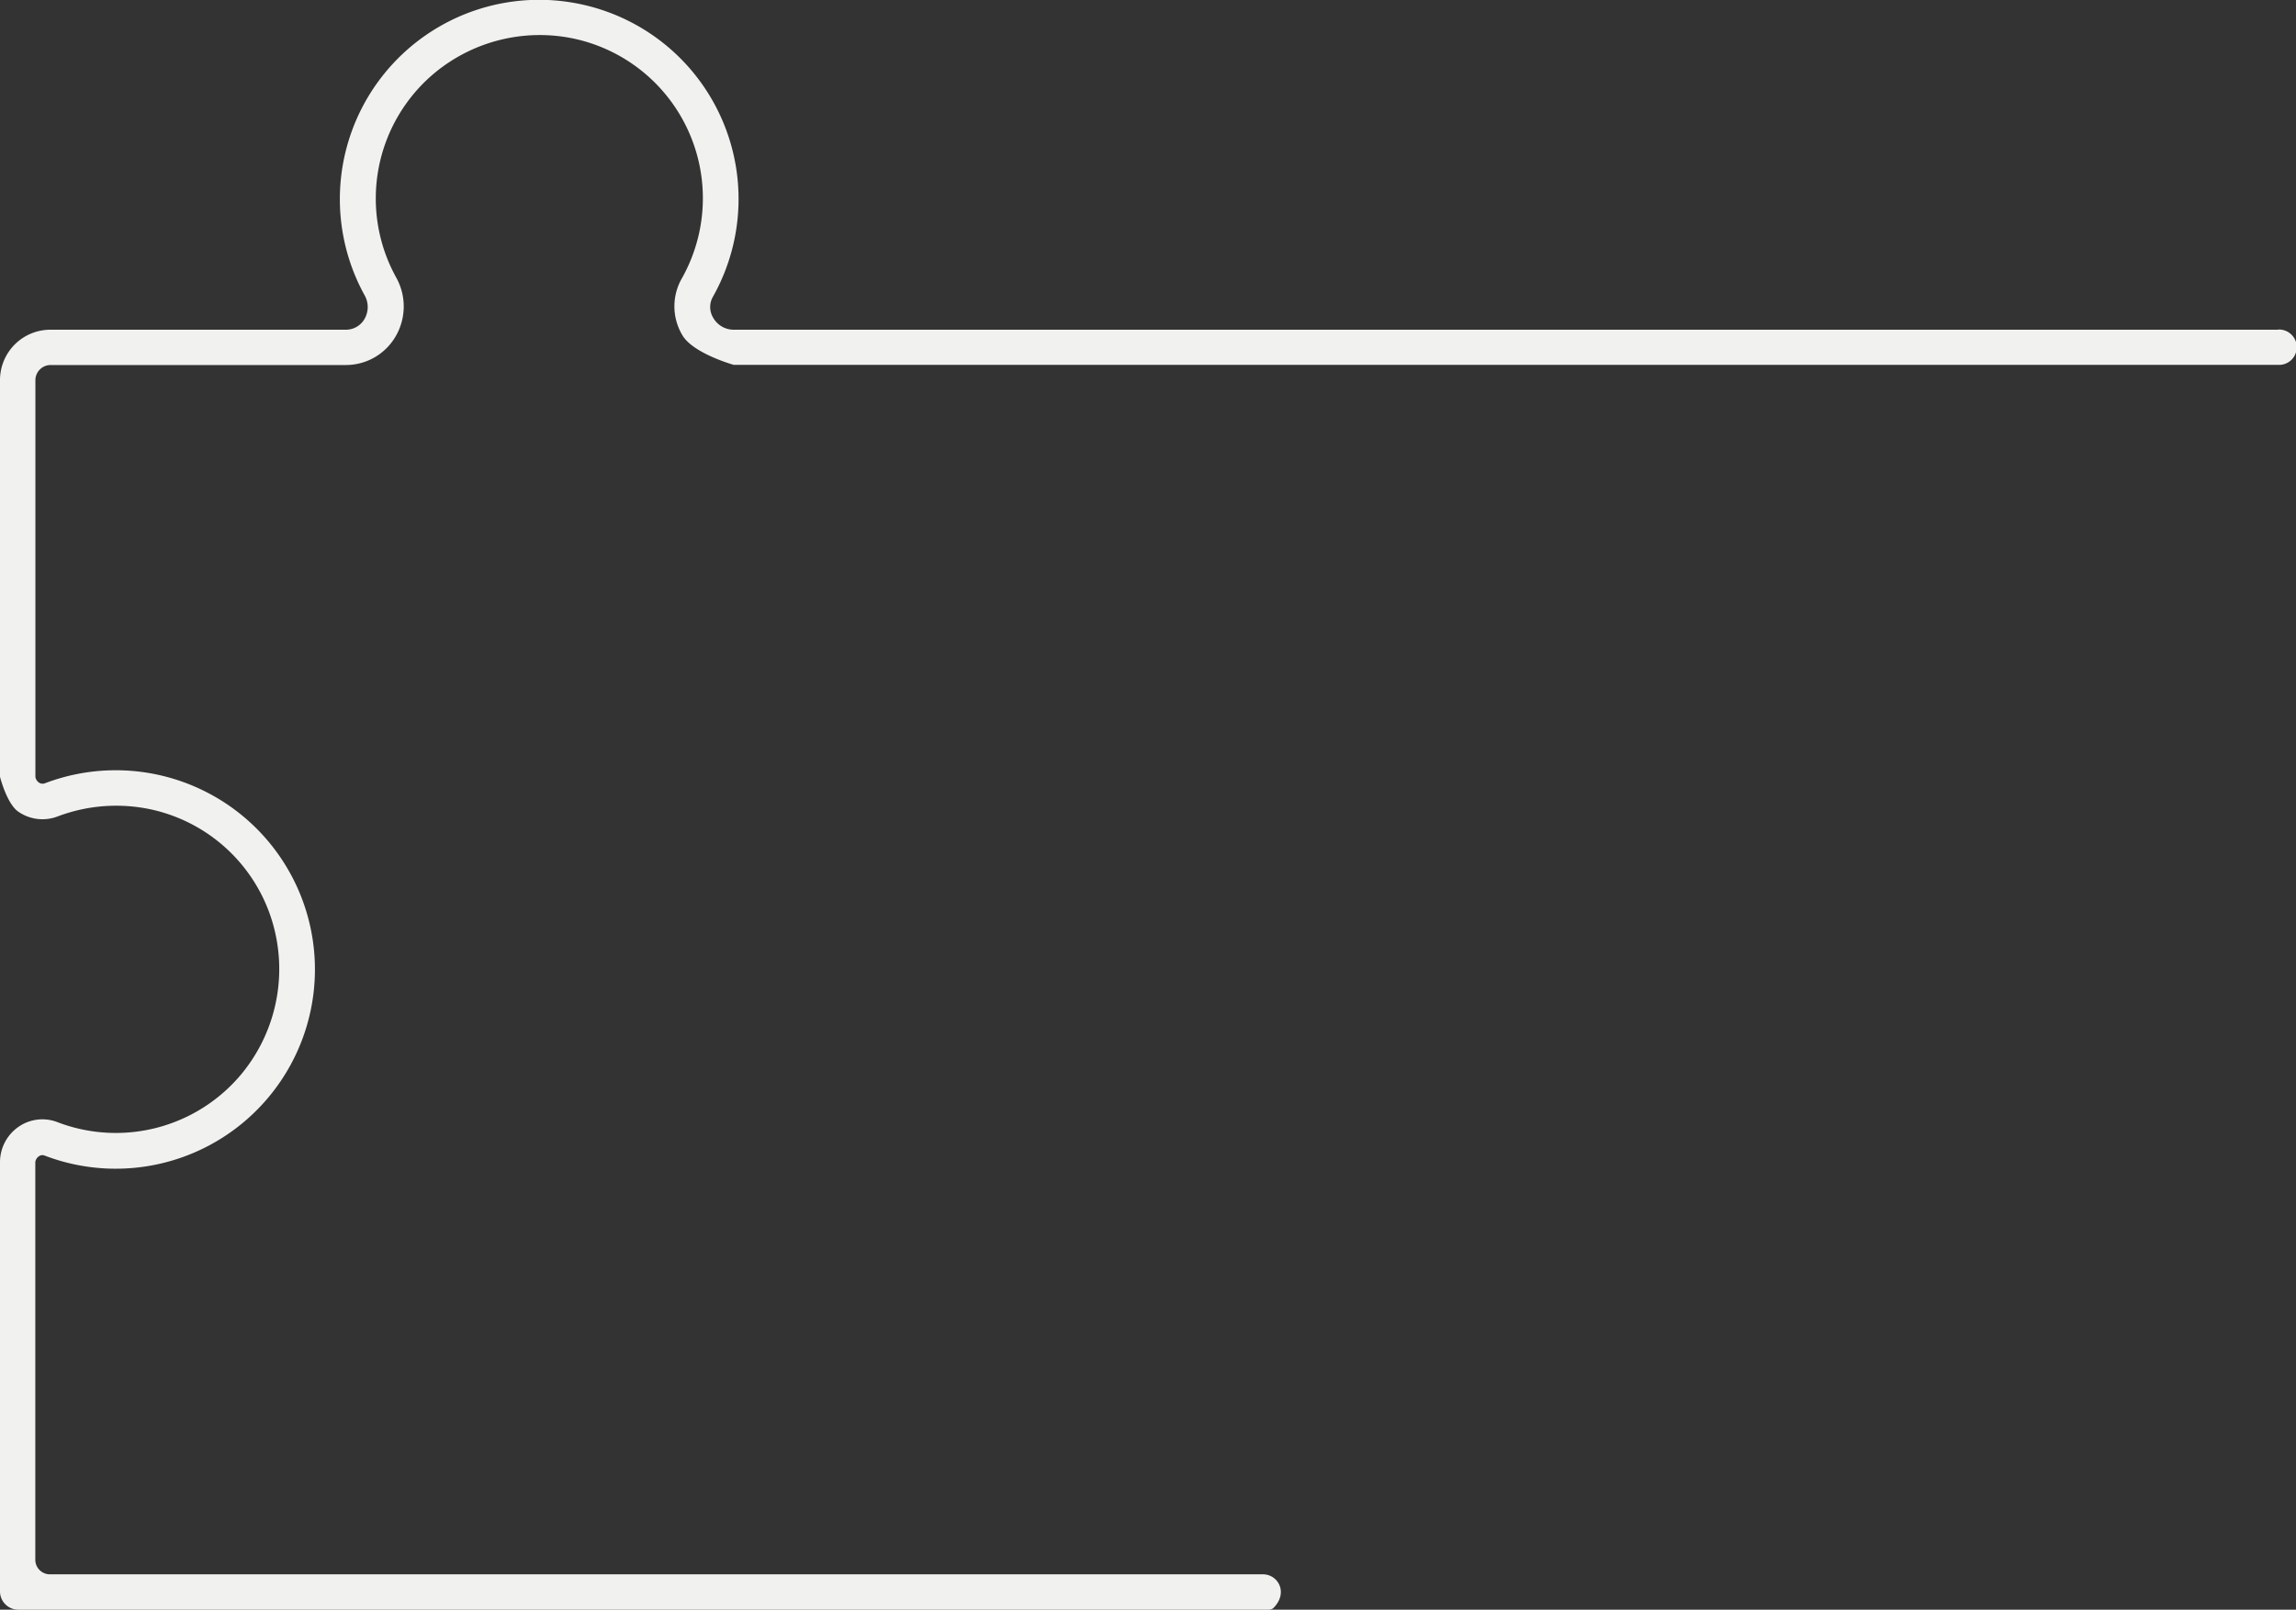 <svg id="Layer_2" data-name="Layer 2" xmlns="http://www.w3.org/2000/svg" viewBox="0 0 459.82 322.36"><rect x="0" y="0" width="459.82" height="322.36" fill="#333333" stroke="none"/><defs><style>.cls-1{fill:#f1f1ef;}</style></defs><title>shape-puzzle</title><path class="cls-1" d="M479.82,142.16v0Z" transform="translate(-20 -72.64)"/><path class="cls-1" d="M476.24,138.67H166.93a4.71,4.71,0,0,1-4.09-2.38,4.14,4.14,0,0,1-.08-4.19,39.88,39.88,0,0,0-27-58.73A39.91,39.91,0,0,0,93,131.74a4.77,4.77,0,0,1,0,4.78,4.29,4.29,0,0,1-3.8,2.15H30.09A10.09,10.09,0,0,0,20,148.76v79.45s1.38,5.46,3.7,7a8.47,8.47,0,0,0,7.85.93,33.11,33.11,0,0,1,18.88-1.36A32.61,32.61,0,0,1,75.3,260.31a33,33,0,0,1-6.88,27.34,32.7,32.7,0,0,1-36.93,9.71,8.36,8.36,0,0,0-7.75.92A8.61,8.61,0,0,0,20,305.37v86A3.66,3.66,0,0,0,23.66,395H274.13a1.32,1.32,0,0,0,.94-.38c3-3.06.86-6.7-2.14-6.7H30A2.92,2.92,0,0,1,27.07,385V305.37a1.68,1.68,0,0,1,.72-1.17,1.18,1.18,0,0,1,1.12-.15,39.87,39.87,0,0,0,45-11.83A39.89,39.89,0,0,0,29,229.5a1.3,1.3,0,0,1-1.22-.15,1.67,1.67,0,0,1-.69-1.14V148.65a3.06,3.06,0,0,1,3-2.91H89.2a11.51,11.51,0,0,0,10-5.68,11.88,11.88,0,0,0,.12-11.89,32.7,32.7,0,0,1,7.82-41,33,33,0,0,1,27.32-6.89,32.69,32.69,0,0,1,22.07,48.15,11.27,11.27,0,0,0,.13,11.34c2.14,3.66,10.29,5.94,10.29,5.94H476.24a3.54,3.54,0,1,0,0-7.07Z" transform="translate(-20 -72.64)"/></svg>